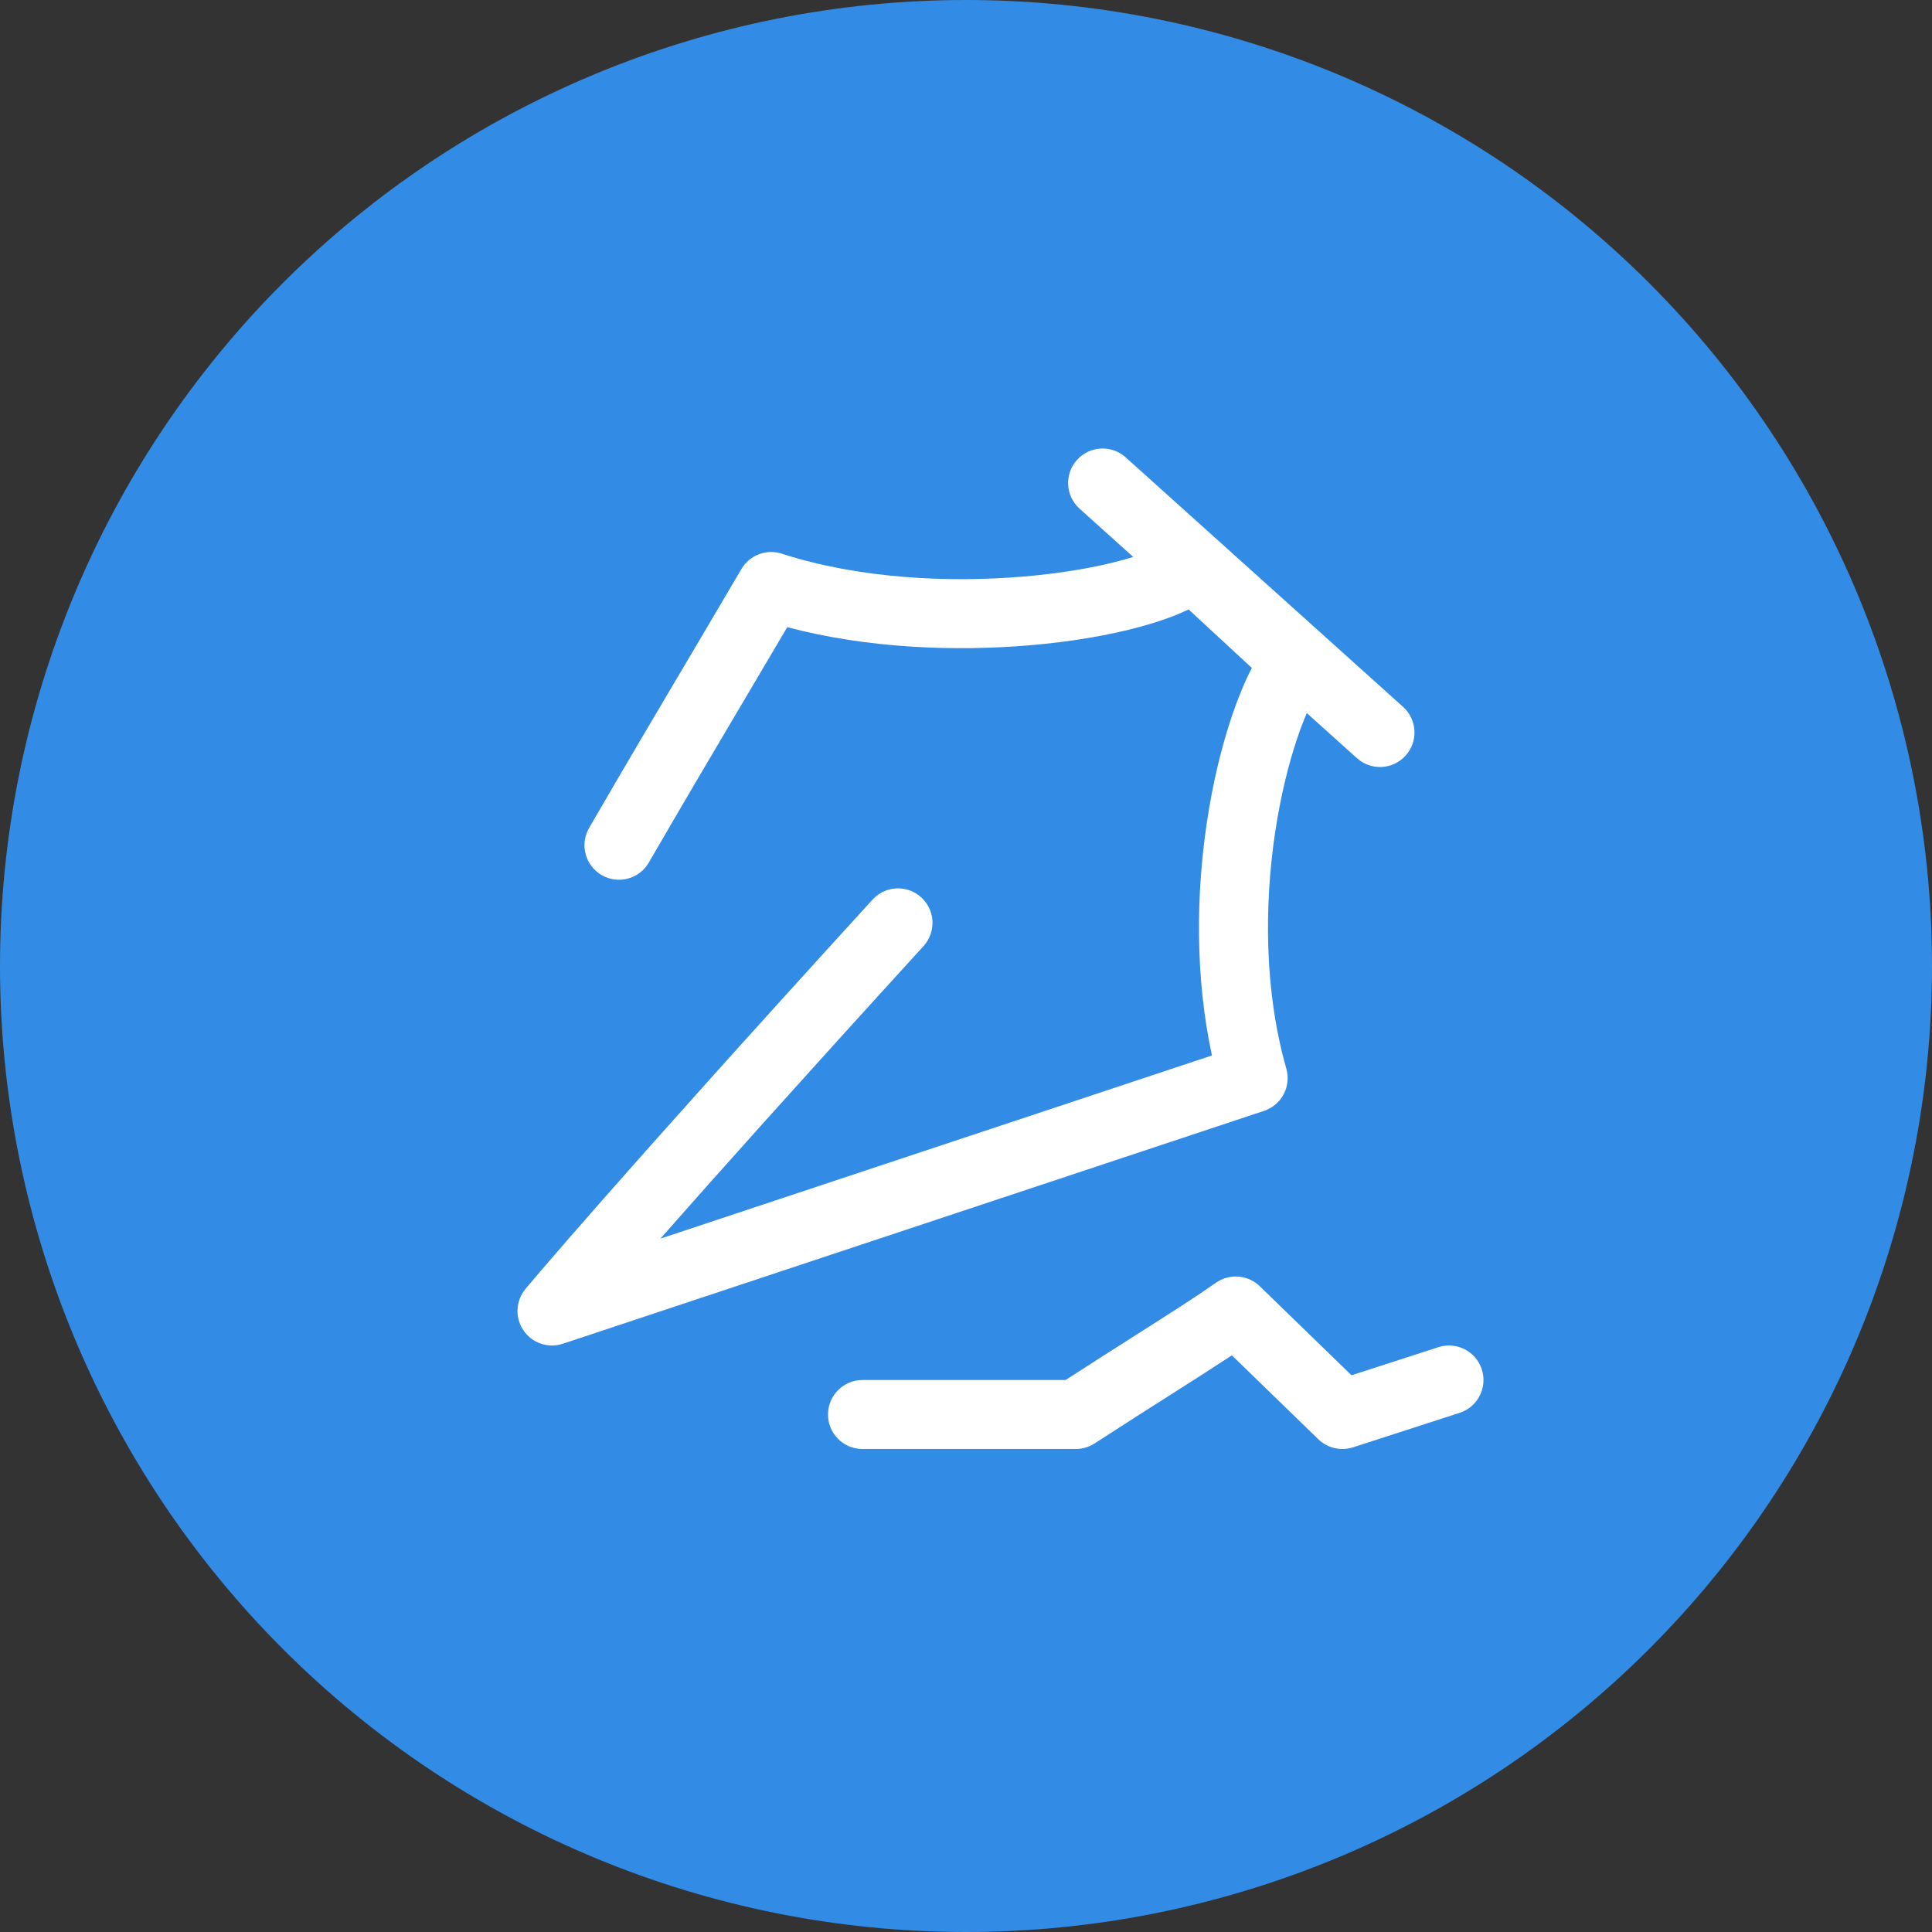 <svg width="56" height="56" viewBox="0 0 56 56" fill="none" xmlns="http://www.w3.org/2000/svg">
<rect x="0" y="0" width="56" height="56" fill="#333333" stroke="none"/>
<path d="M28 56C20.574 56 13.452 53.05 8.201 47.799C2.95 42.548 0 35.426 0 28H0C0 20.574 2.95 13.452 8.201 8.201C13.452 2.95 20.574 0 28 0V0C35.426 0 42.548 2.95 47.799 8.201C53.05 13.452 56 20.574 56 28C56 35.426 53.05 42.548 47.799 47.799C42.548 53.05 35.426 56 28 56Z" fill="#328CE5"/>
<path fill-rule="evenodd" clip-rule="evenodd" d="M35.242 37.183C35.635 36.906 36.169 36.947 36.515 37.282L39.174 39.863L41.692 39.049C42.218 38.879 42.781 39.167 42.951 39.692C43.121 40.218 42.833 40.782 42.308 40.952L39.217 41.952C38.865 42.065 38.478 41.975 38.213 41.718L35.706 39.285C35.223 39.604 34.649 39.97 33.957 40.41C33.32 40.815 32.583 41.284 31.725 41.84C31.563 41.944 31.375 42 31.182 42H25C24.448 42 24 41.552 24 41C24 40.448 24.448 40 25 40H30.887C31.691 39.481 32.369 39.05 32.95 38.68C33.961 38.037 34.676 37.582 35.242 37.183Z" fill="white"/>
<path fill-rule="evenodd" clip-rule="evenodd" d="M31.217 13.331C31.586 12.921 32.218 12.887 32.629 13.257L40.669 20.489C41.079 20.858 41.113 21.49 40.743 21.901C40.374 22.311 39.742 22.345 39.331 21.976L37.879 20.669C37.789 20.877 37.697 21.115 37.607 21.382C37.346 22.149 37.114 23.097 36.957 24.151C36.643 26.269 36.647 28.738 37.285 30.976C37.432 31.491 37.147 32.03 36.639 32.199L16.315 38.949C15.891 39.09 15.425 38.932 15.174 38.563C14.922 38.194 14.946 37.703 15.232 37.36L16 38C15.232 37.36 15.232 37.36 15.232 37.36L15.234 37.357L15.241 37.349L15.264 37.321C15.285 37.296 15.316 37.259 15.359 37.209C15.443 37.109 15.572 36.958 15.749 36.751C16.104 36.338 16.655 35.702 17.44 34.808C19.011 33.022 21.523 30.205 25.291 26.076C25.663 25.668 26.296 25.639 26.703 26.011C27.111 26.384 27.14 27.016 26.768 27.424C23.163 31.375 20.713 34.118 19.141 35.903L35.129 30.593C34.632 28.287 34.676 25.895 34.979 23.858C35.151 22.696 35.41 21.631 35.713 20.739C35.884 20.236 36.075 19.767 36.285 19.36L34.451 17.664C34.036 17.866 33.556 18.029 33.069 18.162C32.166 18.41 31.058 18.601 29.855 18.703C27.7 18.887 25.148 18.796 22.819 18.179C22.185 19.256 21.723 20.036 21.319 20.718C20.54 22.035 19.977 22.985 18.806 25.002C18.529 25.48 17.917 25.642 17.439 25.365C16.962 25.087 16.799 24.476 17.076 23.998C18.251 21.975 18.82 21.015 19.603 19.691C20.087 18.874 20.652 17.92 21.491 16.493C21.729 16.089 22.216 15.904 22.662 16.049C24.858 16.762 27.461 16.9 29.685 16.71C30.791 16.616 31.776 16.443 32.541 16.233C32.65 16.203 32.752 16.173 32.848 16.144L31.291 14.743C30.881 14.374 30.847 13.742 31.217 13.331Z" fill="white"/>
</svg>
